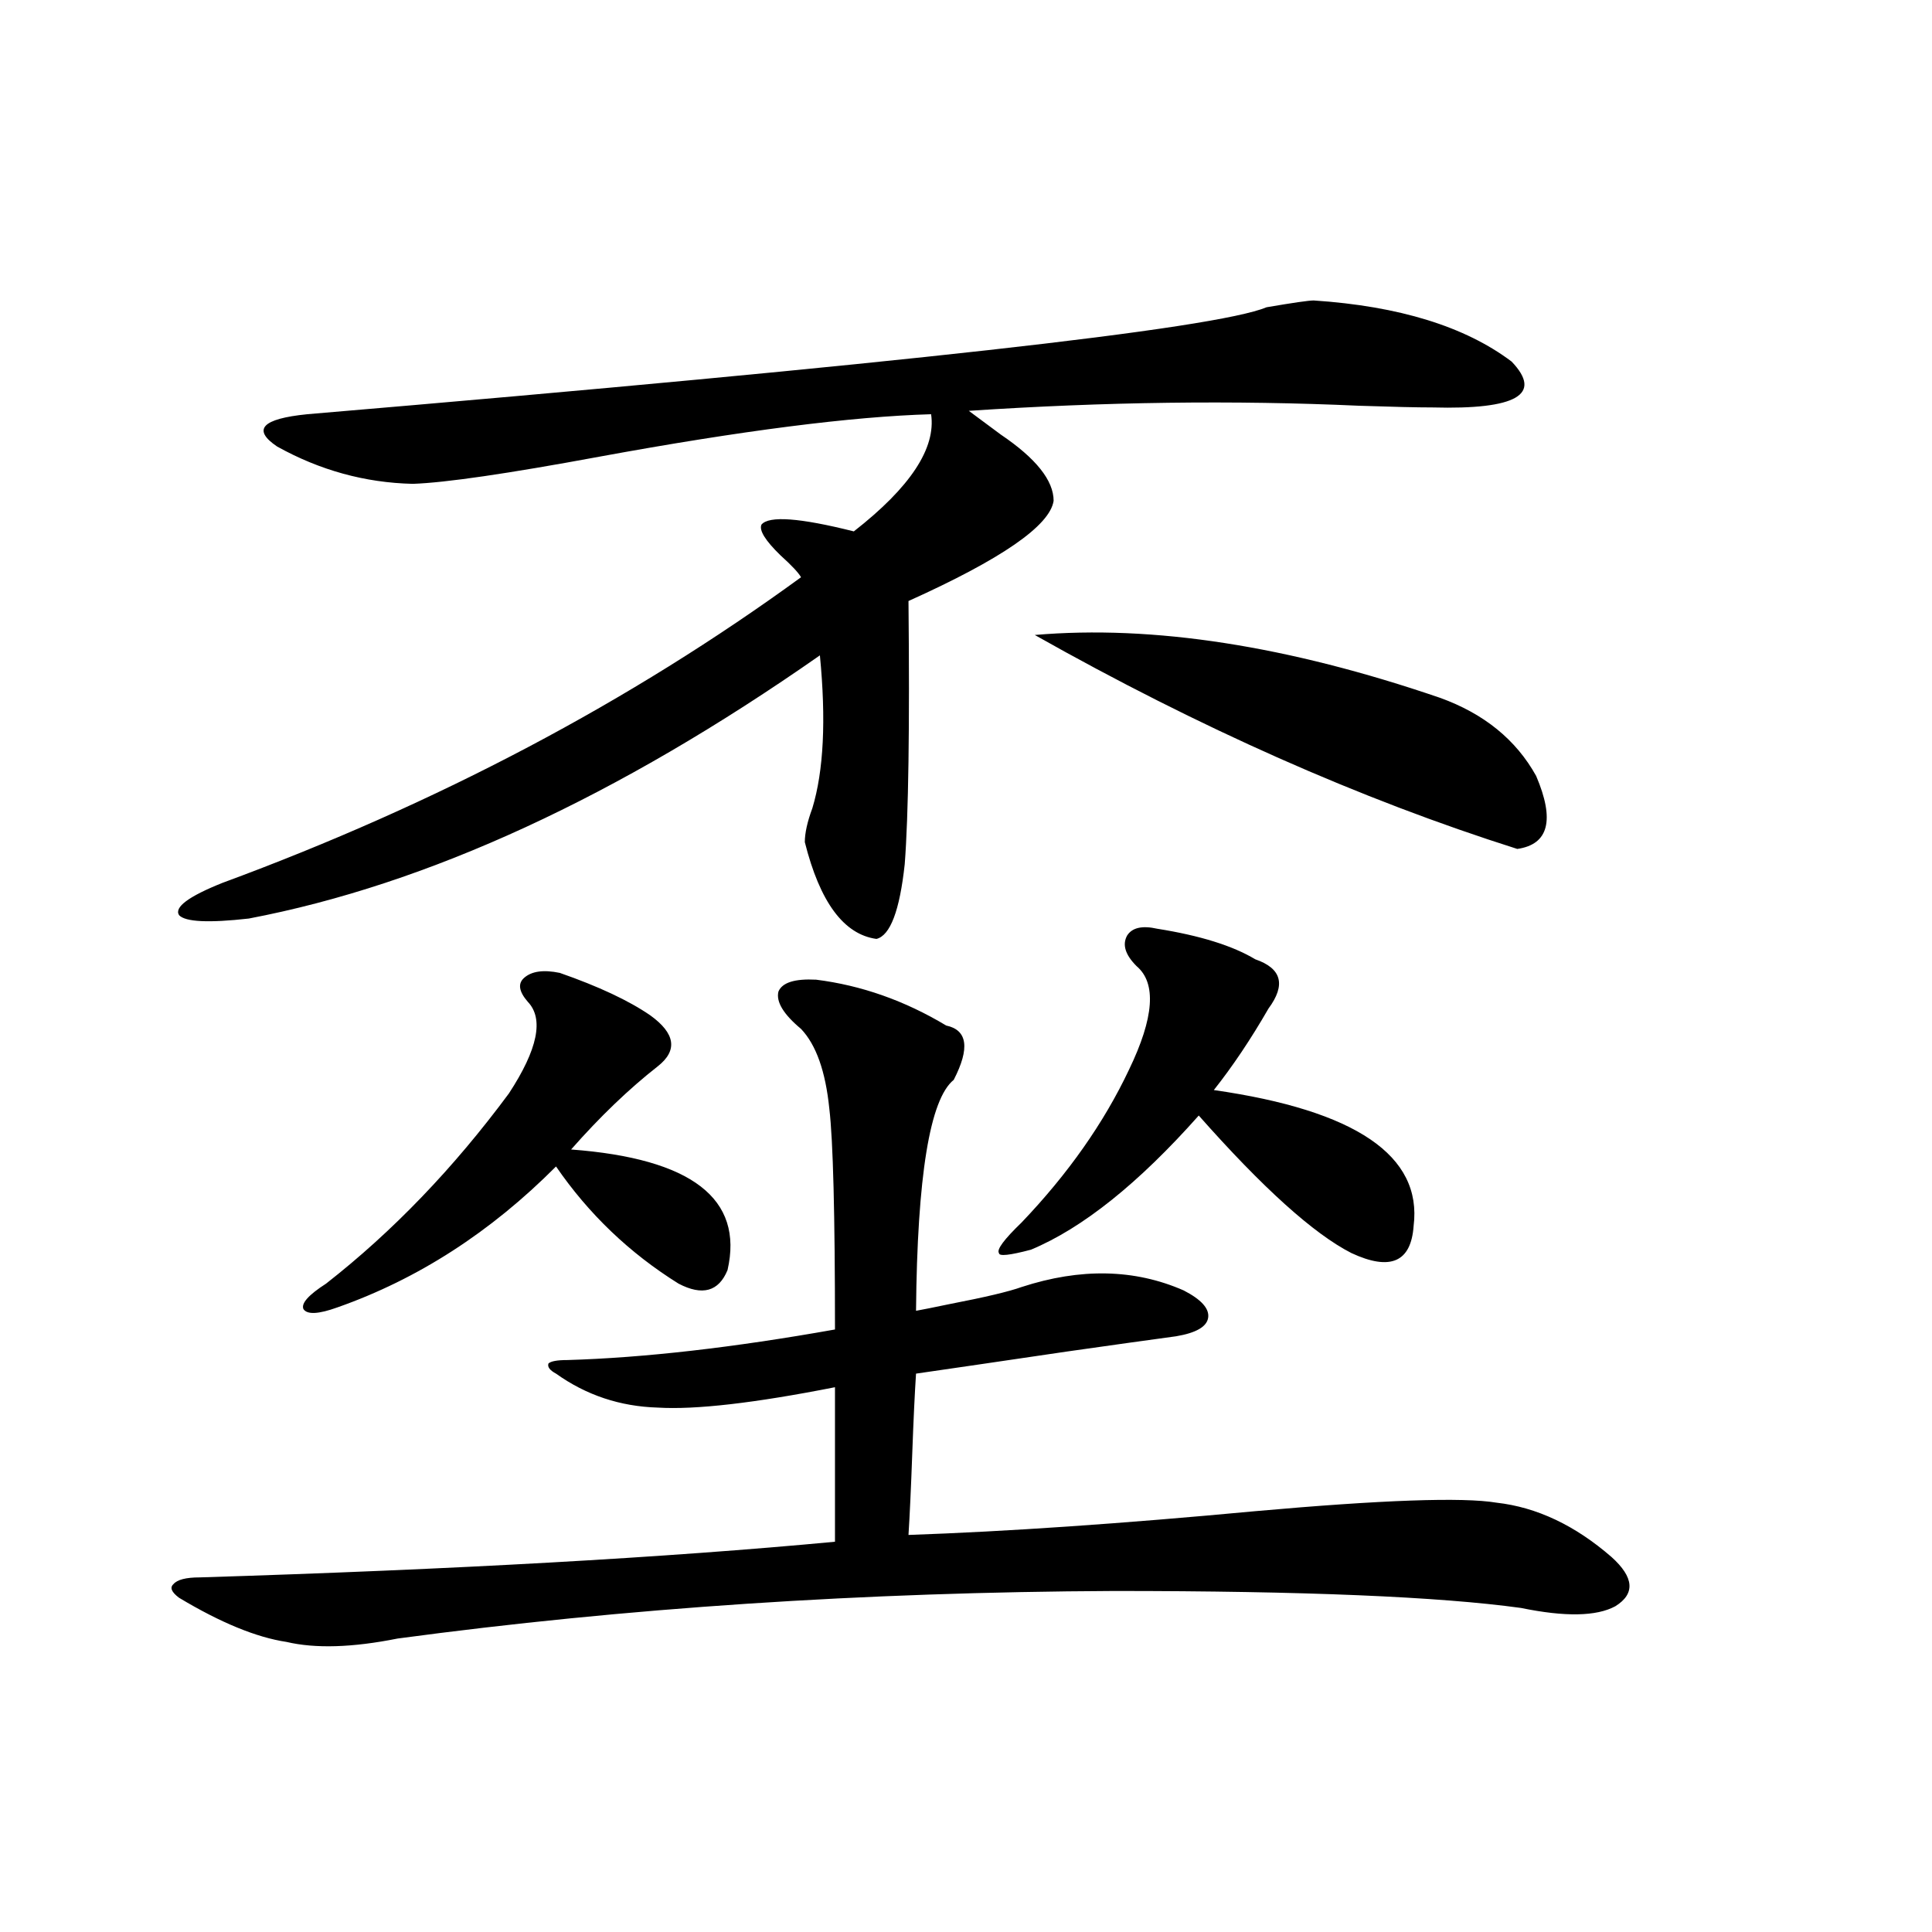 <?xml version="1.0" encoding="utf-8"?>
<!-- Generator: Adobe Illustrator 16.0.0, SVG Export Plug-In . SVG Version: 6.00 Build 0)  -->
<!DOCTYPE svg PUBLIC "-//W3C//DTD SVG 1.1//EN" "http://www.w3.org/Graphics/SVG/1.1/DTD/svg11.dtd">
<svg version="1.1" id="图层_1" xmlns="http://www.w3.org/2000/svg" xmlns:xlink="http://www.w3.org/1999/xlink" x="0px" y="0px"
	 width="1000px" height="1000px" viewBox="0 0 1000 1000" enable-background="new 0 0 1000 1000" xml:space="preserve">
<path d="M422.429,507.082c23.414,2.939,45.853,10.85,67.315,23.73c11.052,2.349,12.347,11.729,3.902,28.125
	c-12.363,9.971-18.872,49.81-19.512,119.531c3.247-0.576,9.1-1.758,17.561-3.516c18.201-3.516,30.563-6.44,37.072-8.789
	c30.563-9.956,58.535-9.365,83.9,1.758c9.1,4.697,13.323,9.38,12.683,14.063c-0.656,4.697-6.189,7.91-16.585,9.668
	c-13.018,1.758-31.874,4.395-56.584,7.91c-35.777,5.273-61.797,9.092-78.047,11.426c-0.656,9.971-1.311,23.73-1.951,41.309
	c-0.656,18.169-1.311,32.231-1.951,42.188c50.73-1.758,110.561-5.85,179.508-12.305c65.684-5.85,107.314-7.319,124.875-4.395
	c20.807,2.349,40.639,11.729,59.511,28.125c11.707,10.547,12.347,19.048,1.951,25.488c-9.756,5.273-26.021,5.563-48.779,0.879
	c-42.285-5.85-112.528-8.789-210.727-8.789c-129.433,0.591-253.012,8.789-370.723,24.609c-23.414,4.684-42.606,5.273-57.56,1.758
	c-15.609-2.348-34.146-9.97-55.608-22.852c-3.902-2.925-4.878-5.273-2.927-7.031c1.951-2.334,6.494-3.516,13.658-3.516
	c132.024-4.092,241.61-10.244,328.772-18.457v-79.98c-41.63,8.213-72.193,11.729-91.705,10.547
	c-19.512-0.576-37.072-6.44-52.682-17.578c-3.262-1.758-4.558-3.516-3.902-5.273c1.296-1.167,4.542-1.758,9.756-1.758
	c39.664-1.167,85.852-6.44,138.533-15.82c0-59.766-0.976-97.847-2.927-114.258c-1.951-19.336-6.829-33.096-14.634-41.309
	c-9.116-7.607-13.018-14.063-11.707-19.336C404.869,508.552,411.362,506.506,422.429,507.082z M679.984,155.52
	c44.221,2.939,78.367,13.486,102.437,31.641c16.25,17.002,2.592,24.912-40.975,23.73c-7.805,0-20.487-0.288-38.048-0.879
	c-64.389-2.925-131.704-2.046-201.946,2.637c3.902,2.939,9.42,7.031,16.585,12.305c18.201,12.305,27.316,23.73,27.316,34.277
	c-1.951,12.896-26.996,30.186-75.12,51.855c0.64,65.63,0,111.045-1.951,136.23c-2.607,24.033-7.485,36.914-14.634,38.672
	c-16.92-2.334-29.268-19.033-37.072-50.098c0-4.683,1.296-10.547,3.902-17.578c5.854-19.336,7.149-45.703,3.902-79.102
	c-104.723,73.252-203.257,118.652-295.603,136.23c-20.823,2.349-32.85,1.758-36.097-1.758c-2.607-4.092,4.878-9.668,22.438-16.699
	c111.217-41.006,211.047-93.74,299.505-158.203c-1.311-2.334-4.878-6.152-10.731-11.426c-7.805-7.607-11.067-12.881-9.756-15.82
	c3.902-4.683,19.832-3.516,47.804,3.516c29.268-22.852,42.59-43.066,39.999-60.645c-40.975,1.182-98.214,8.501-171.703,21.973
	c-47.484,8.789-79.678,13.486-96.583,14.063c-24.725-0.576-48.139-7.031-70.242-19.336c-13.018-8.789-7.805-14.351,15.609-16.699
	c304.383-25.776,469.897-44.233,496.573-55.371C669.252,156.701,677.377,155.52,679.984,155.52z M289.75,503.566
	c20.152,7.031,35.761,14.365,46.828,21.973c13.003,9.38,14.298,18.169,3.902,26.367c-14.969,11.729-29.923,26.079-44.877,43.066
	c62.438,4.697,89.418,25.488,80.974,62.402c-4.558,11.138-13.018,13.486-25.365,7.031c-25.365-15.82-46.508-36.035-63.413-60.645
	c-33.825,33.989-71.553,58.311-113.168,72.949c-9.756,3.516-15.609,3.818-17.561,0.879c-1.311-2.925,2.591-7.319,11.707-13.184
	c34.466-26.943,66.004-59.766,94.632-98.438c14.954-22.852,18.201-38.672,9.756-47.461c-4.558-5.273-5.213-9.365-1.951-12.305
	C275.116,502.688,281.289,501.809,289.75,503.566z M599.01,480.715c22.103,3.516,39.023,8.789,50.73,15.82
	c13.658,4.697,15.929,13.184,6.829,25.488c-9.115,15.82-18.536,29.883-28.292,42.188c73.489,10.547,107.955,33.989,103.412,70.313
	c-1.311,18.76-12.042,23.442-32.194,14.063c-19.512-9.956-45.853-33.687-79.022-71.191c-31.219,35.156-60.166,58.311-86.827,69.434
	c-11.067,2.939-16.585,3.516-16.585,1.758c-1.311-1.758,2.592-7.031,11.707-15.82c24.054-25.186,42.591-51.553,55.608-79.102
	c13.003-26.943,14.299-44.824,3.902-53.613c-5.854-5.85-7.485-11.123-4.878-15.82C585.992,480.139,591.206,478.957,599.01,480.715z
	 M535.597,328.664c61.127-5.273,131.049,5.576,209.751,32.52c22.759,8.213,39.344,21.685,49.755,40.43
	c9.756,22.852,6.494,35.459-9.756,37.793C704.038,413.63,620.793,376.716,535.597,328.664z"/>
</svg>
